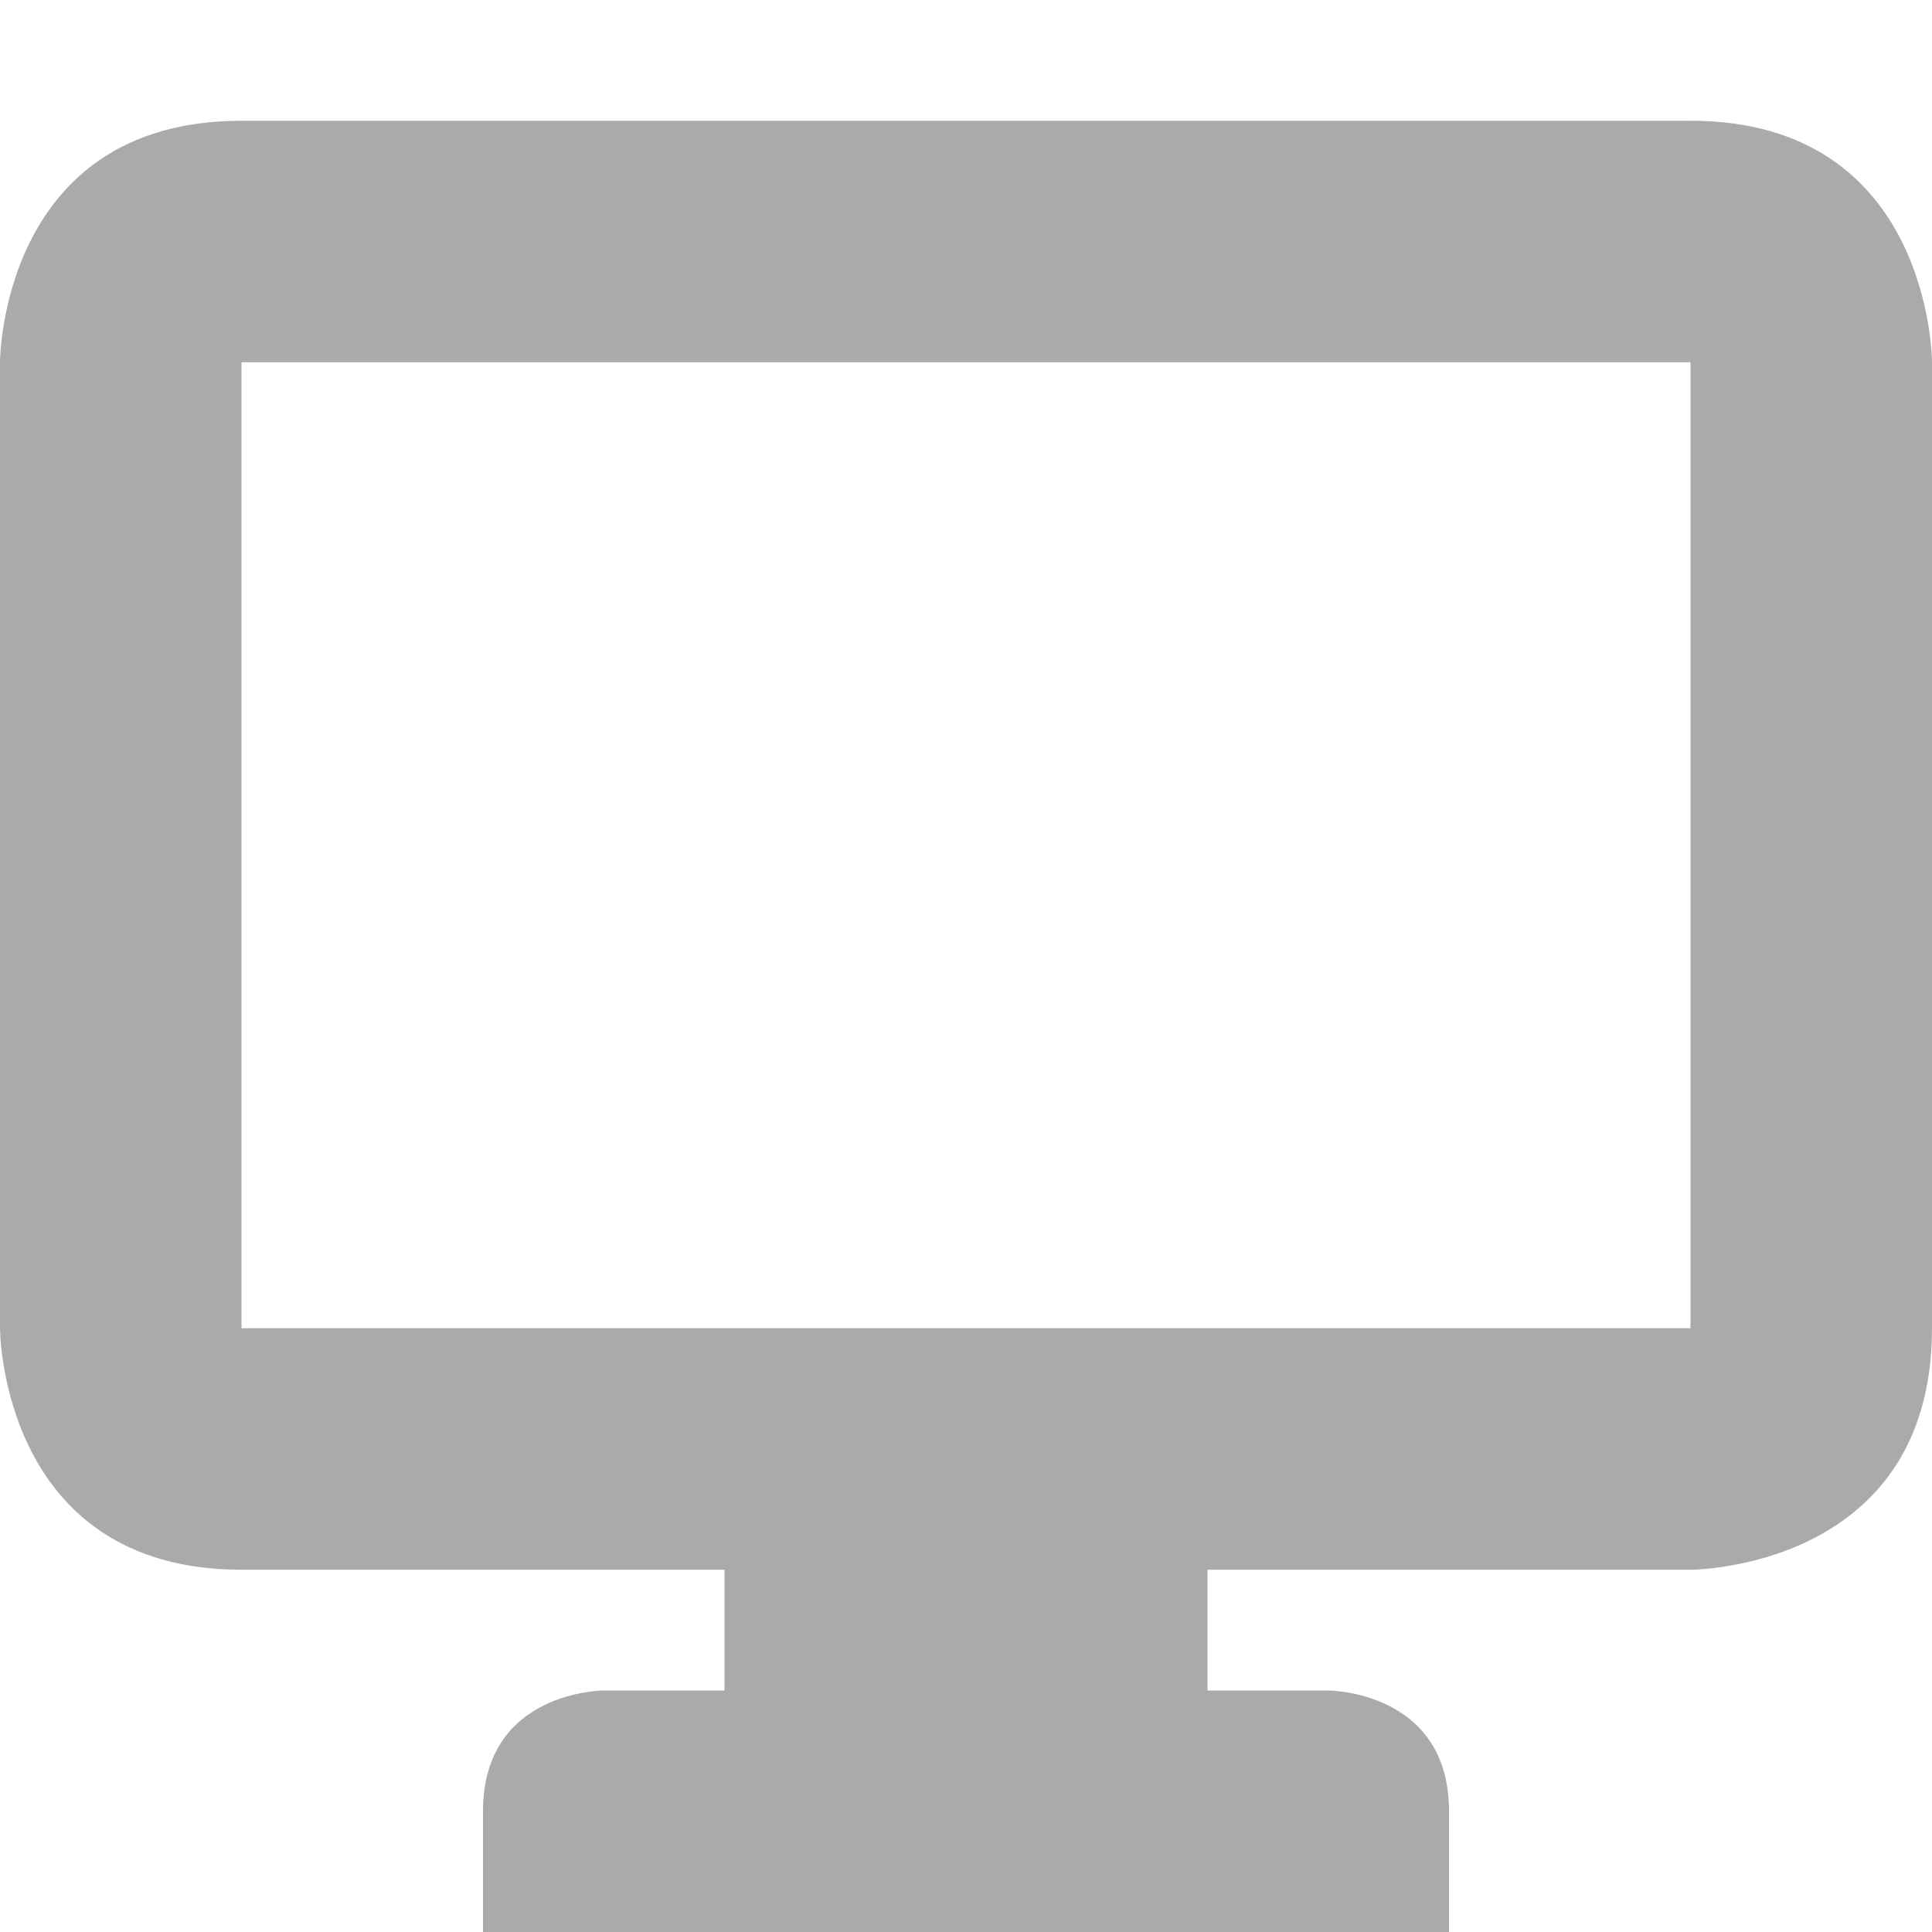 <svg width="16" height="16" version="1.1" xmlns="http://www.w3.org/2000/svg">
 <path d="m2 1c-2 0-2 2-2 2v8s2e-6 2 2 2h4v1h-1s-1 1e-6 -1 1v1h8v-1c0-1-1-1-1-1h-1v-1h4s2-2e-6 2-2v-8s-2e-6 -2-2-2zm0 2h12v8h-12z" fill="#aaaaaa"/>
</svg>
